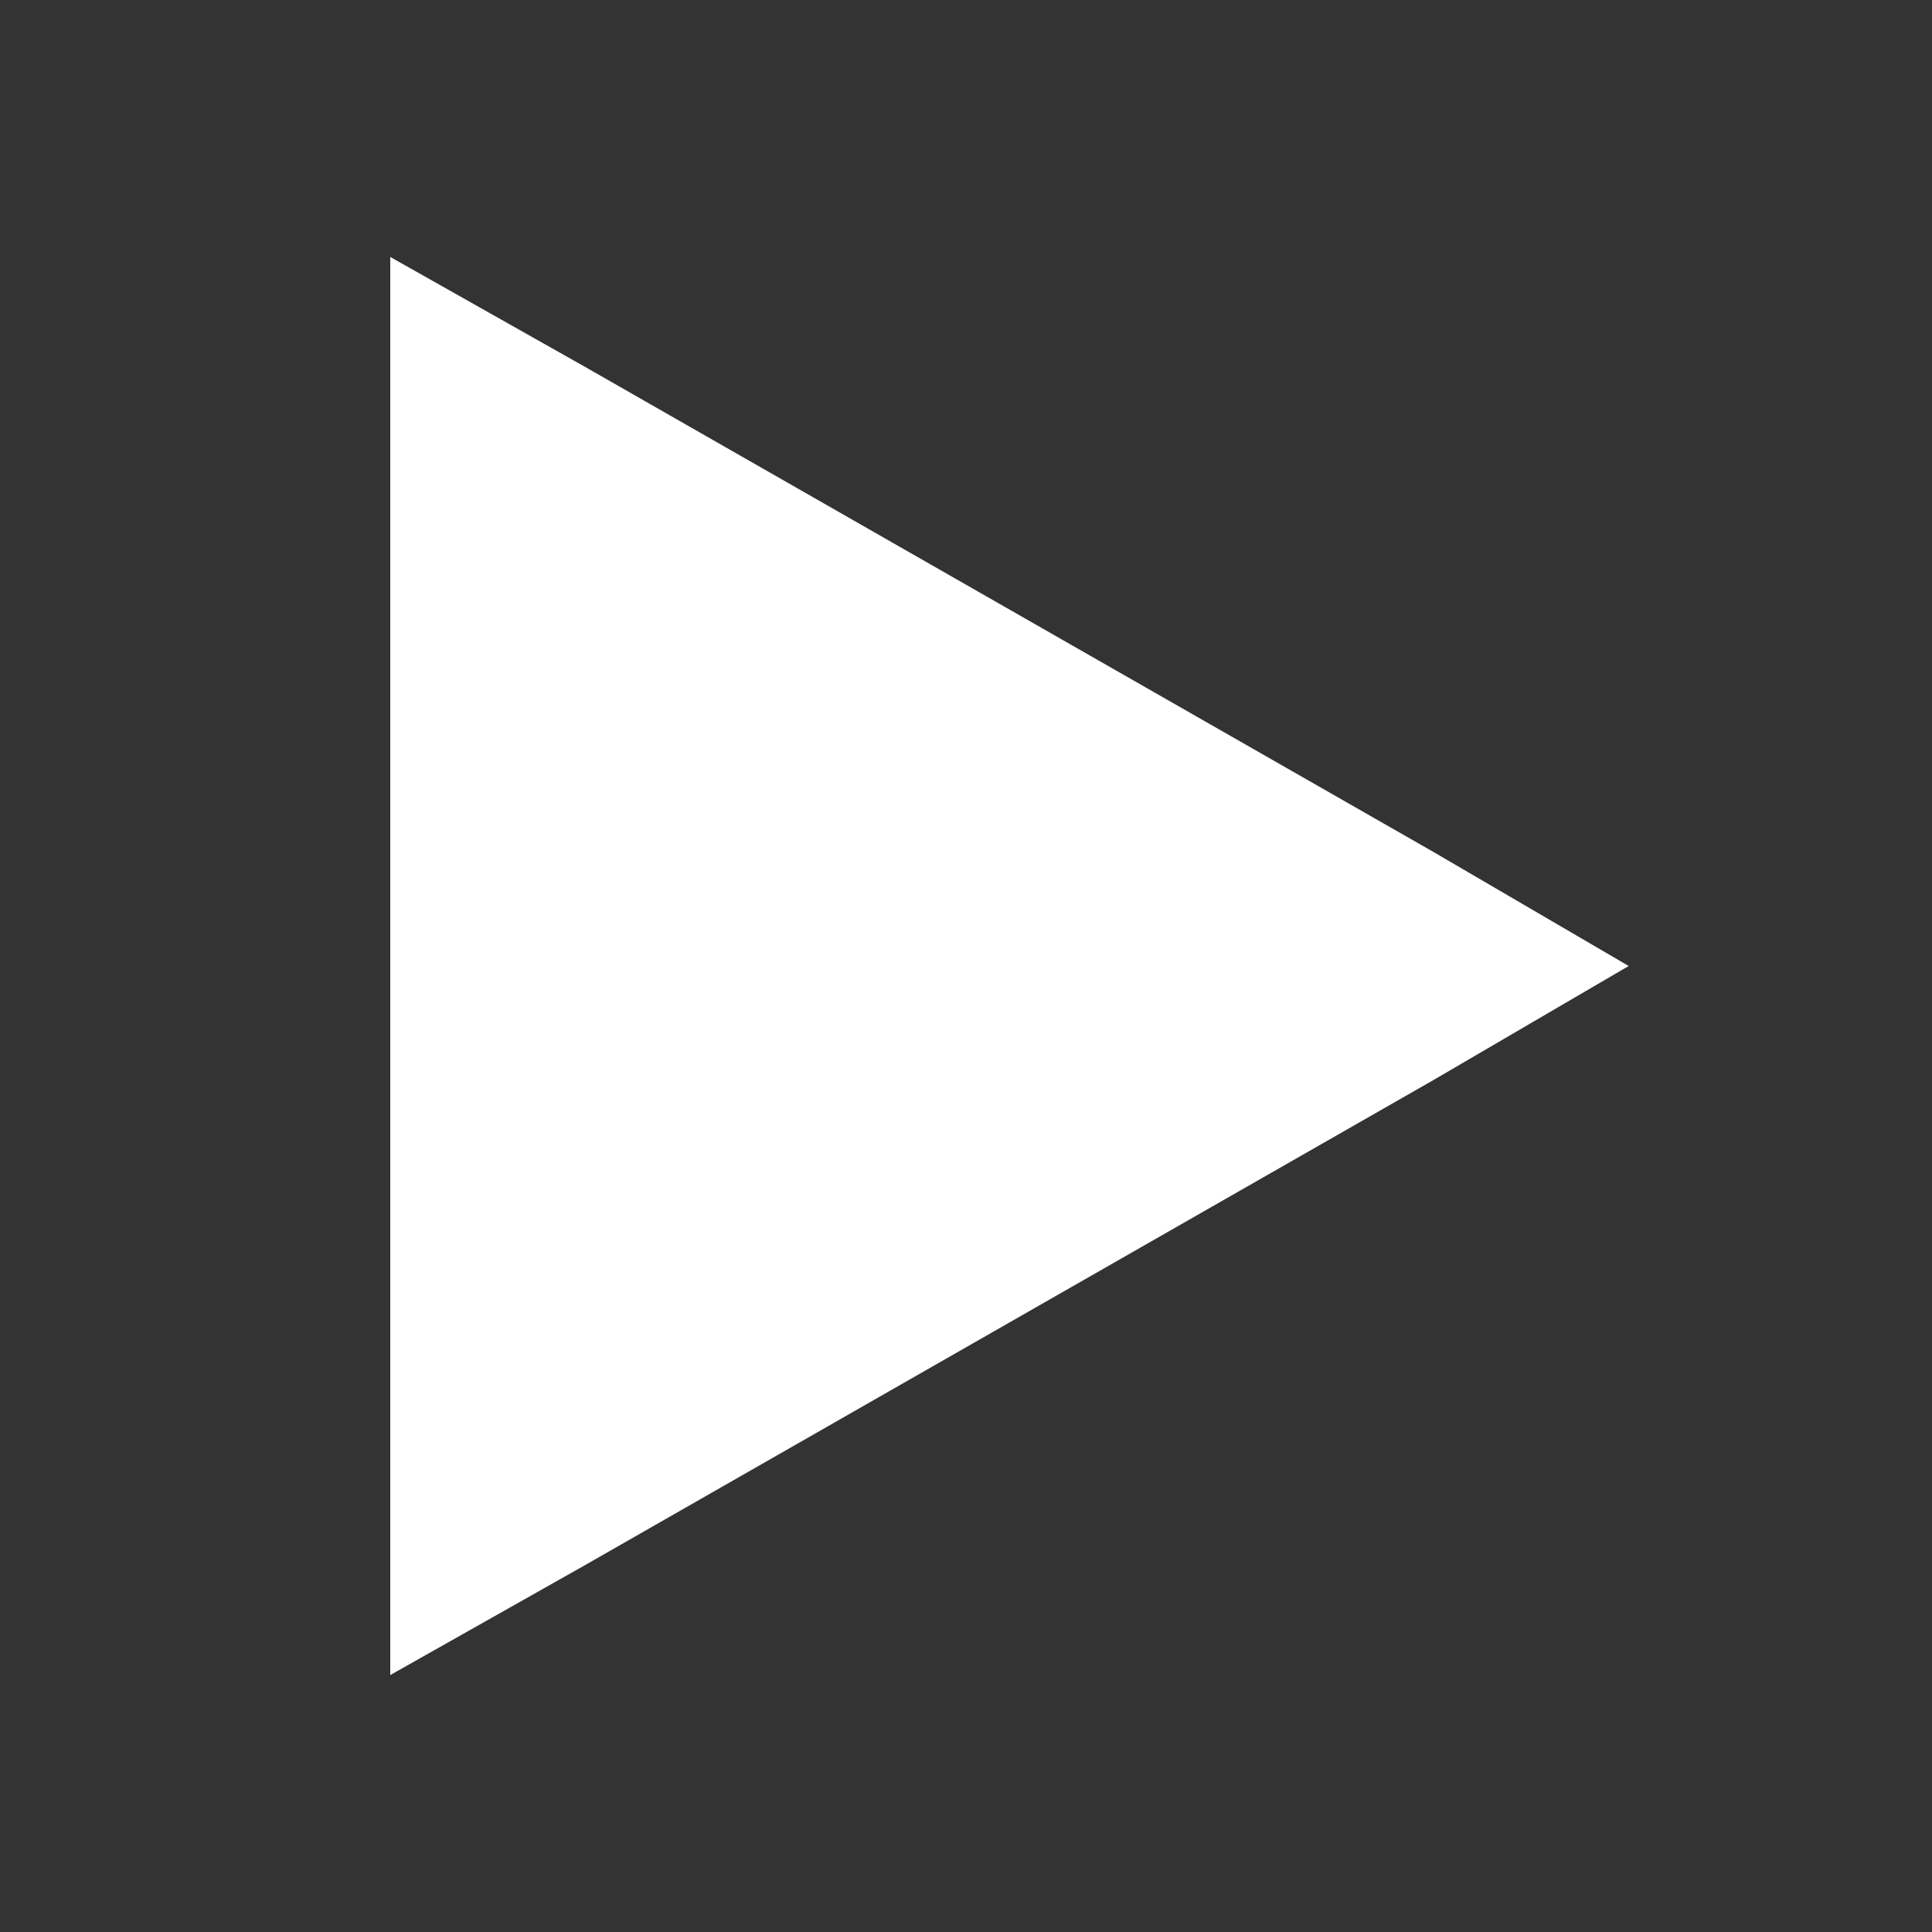 <svg xmlns="http://www.w3.org/2000/svg" xmlns:xlink="http://www.w3.org/1999/xlink" version="1.1" x="0px" y="0px" viewBox="0 0 100 100" style="enable-background:new 0 0 100 100;" xml:space="preserve"><rect x="0" y="0" width="100" height="100" fill="#333333" stroke="none"/><path fill="#ffffff" d="M74.2,44.1L30.3,19l-10.1-5.7v73.4L30.3,81l43.9-25.1L84.3,50L74.2,44.1z"></path></svg>